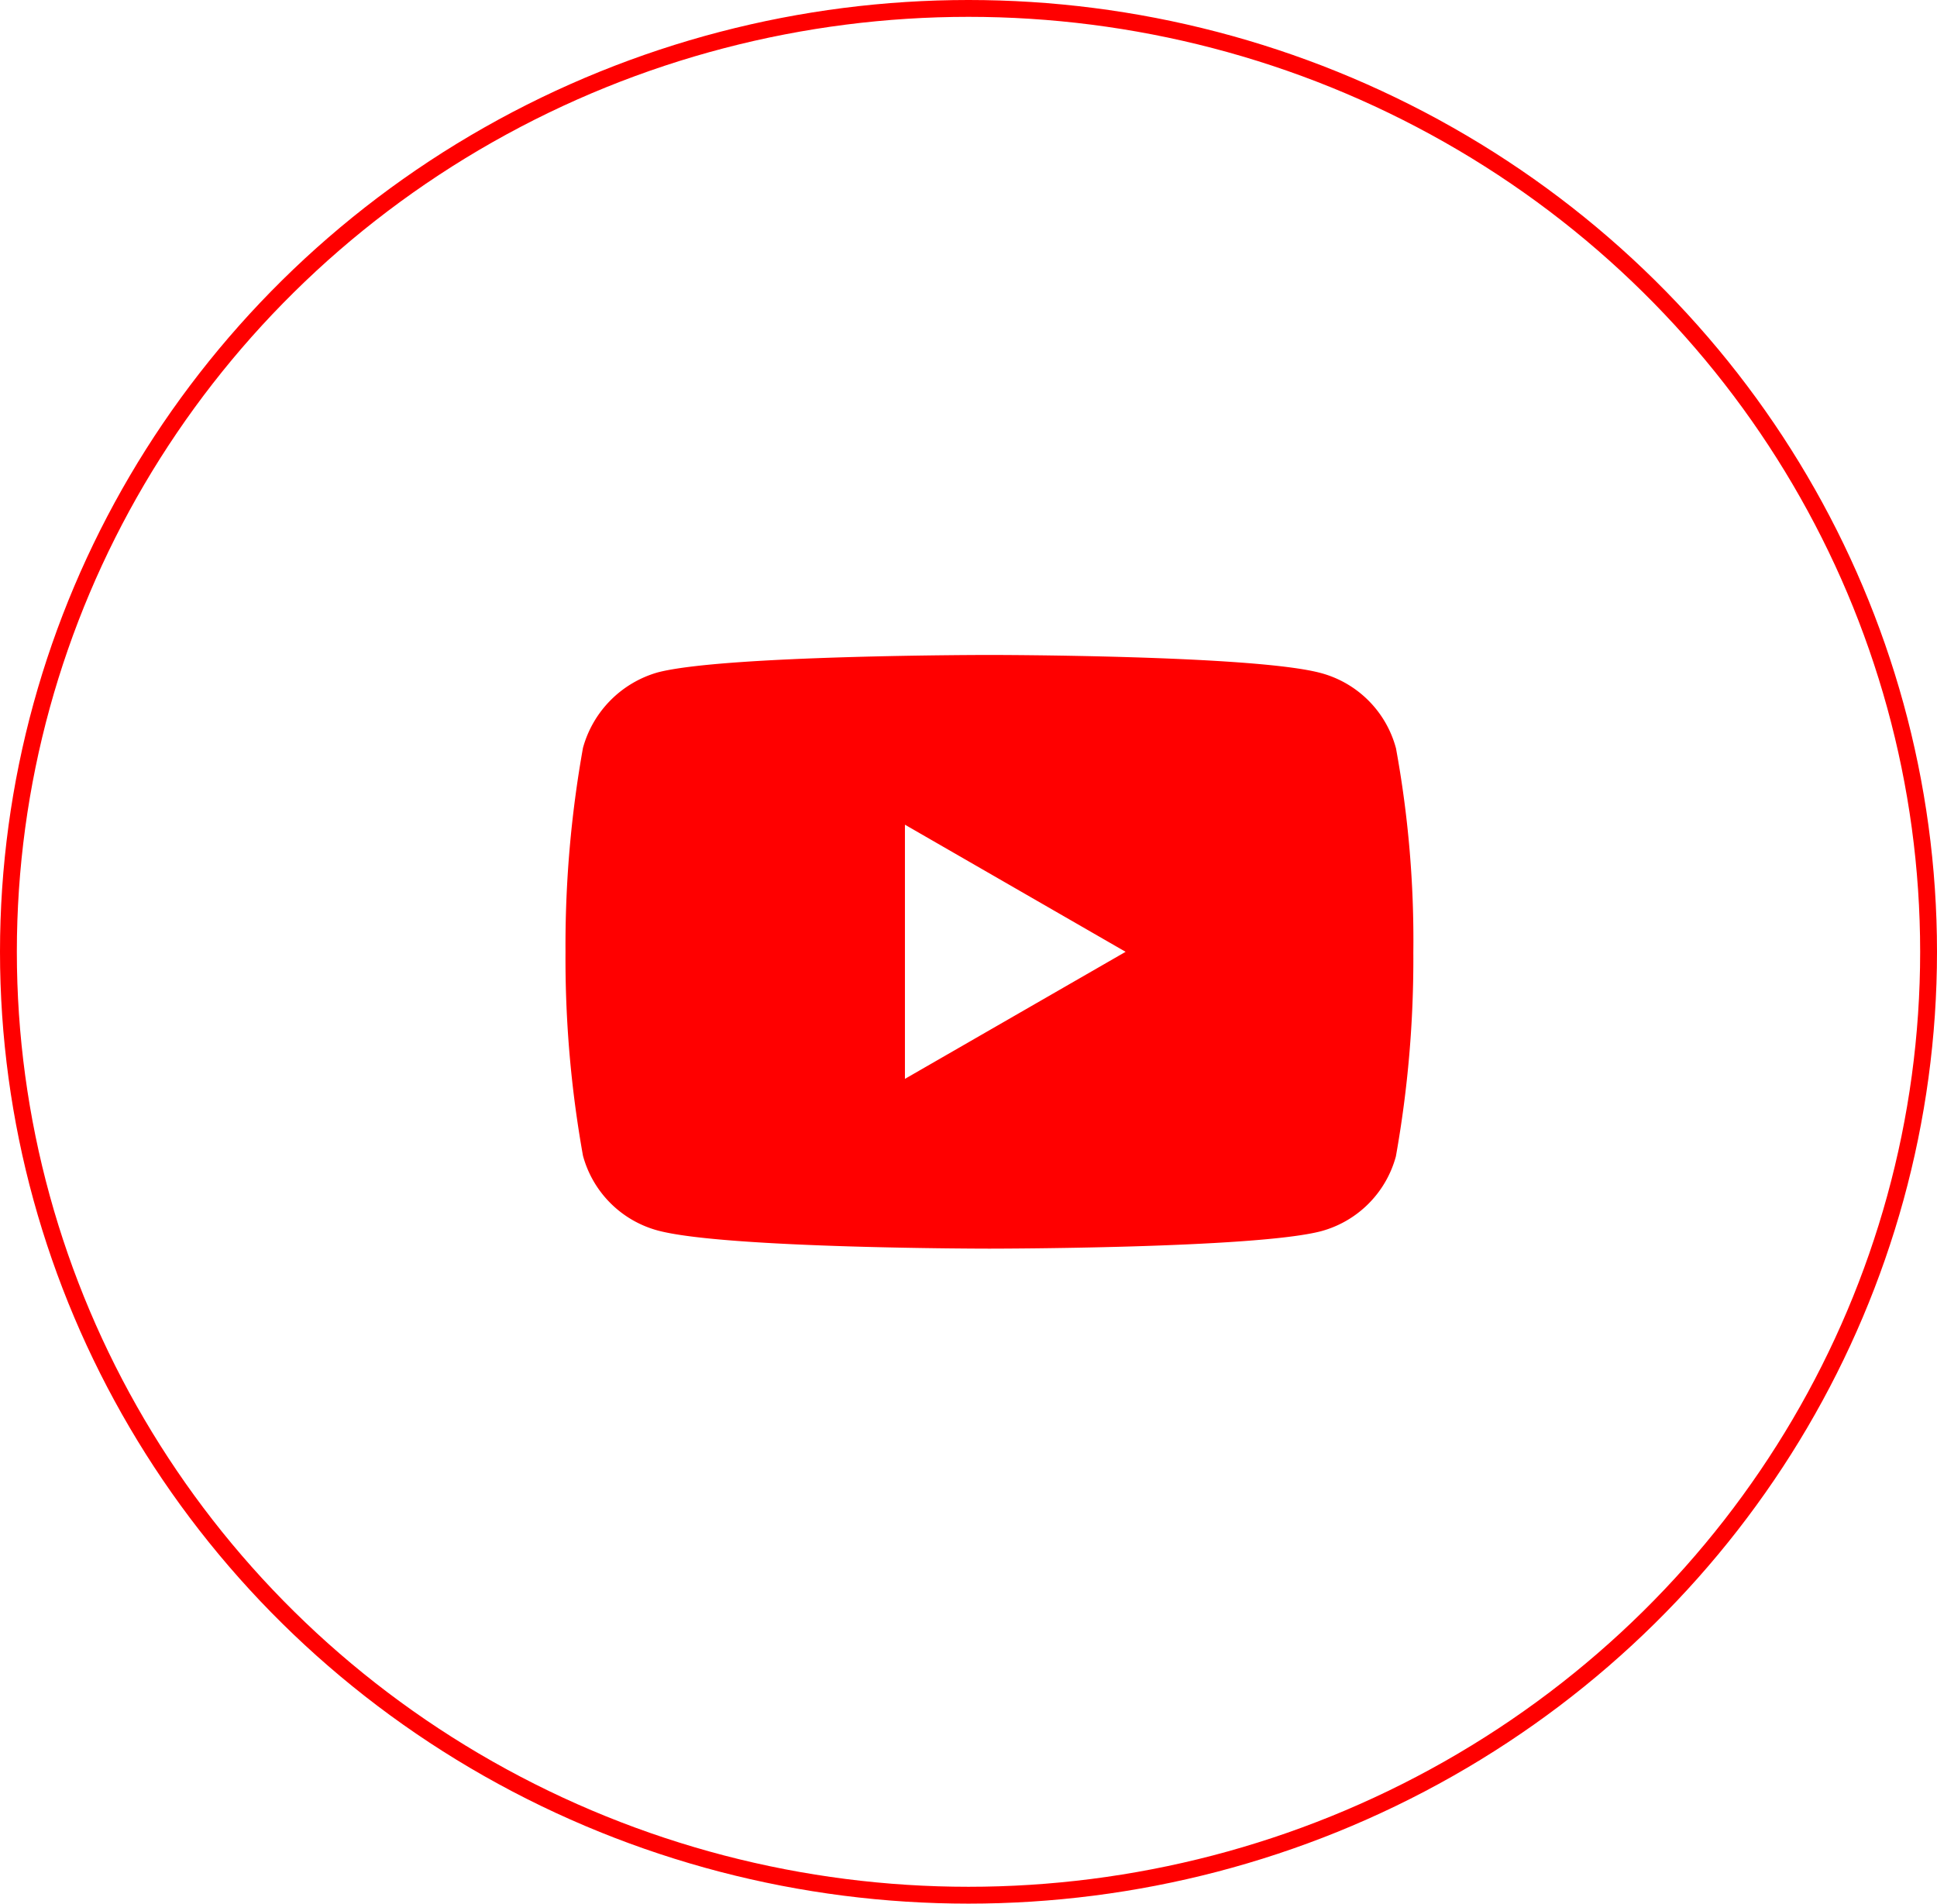 <svg xmlns="http://www.w3.org/2000/svg" width="57.5" height="56.5" viewBox="0 0 57.5 56.5">
  <g id="Group_22" data-name="Group 22" transform="translate(-675.75 -6188.75)">
    <ellipse id="Ellipse_2" data-name="Ellipse 2" cx="28.5" cy="28" rx="28.5" ry="28" transform="translate(676 6189)" fill="none" stroke="red" stroke-width="0.5"/>
    <path id="logo" d="M24.649-3.325a3.153,3.153,0,0,0-2.218-2.218c-1.969-.539-9.847-.539-9.847-.539s-7.877,0-9.847.518A3.217,3.217,0,0,0,.519-3.325,33.222,33.222,0,0,0,0,2.729,33.1,33.1,0,0,0,.519,8.782,3.153,3.153,0,0,0,2.737,11c1.99.539,9.847.539,9.847.539s7.877,0,9.847-.518A3.153,3.153,0,0,0,24.65,8.8a33.233,33.233,0,0,0,.518-6.053,31.536,31.536,0,0,0-.518-6.074ZM10.076,6.5V-1.044l6.551,3.773Zm0,0" transform="translate(692.537 6214.271)" fill="red"/>
  </g>
</svg>

